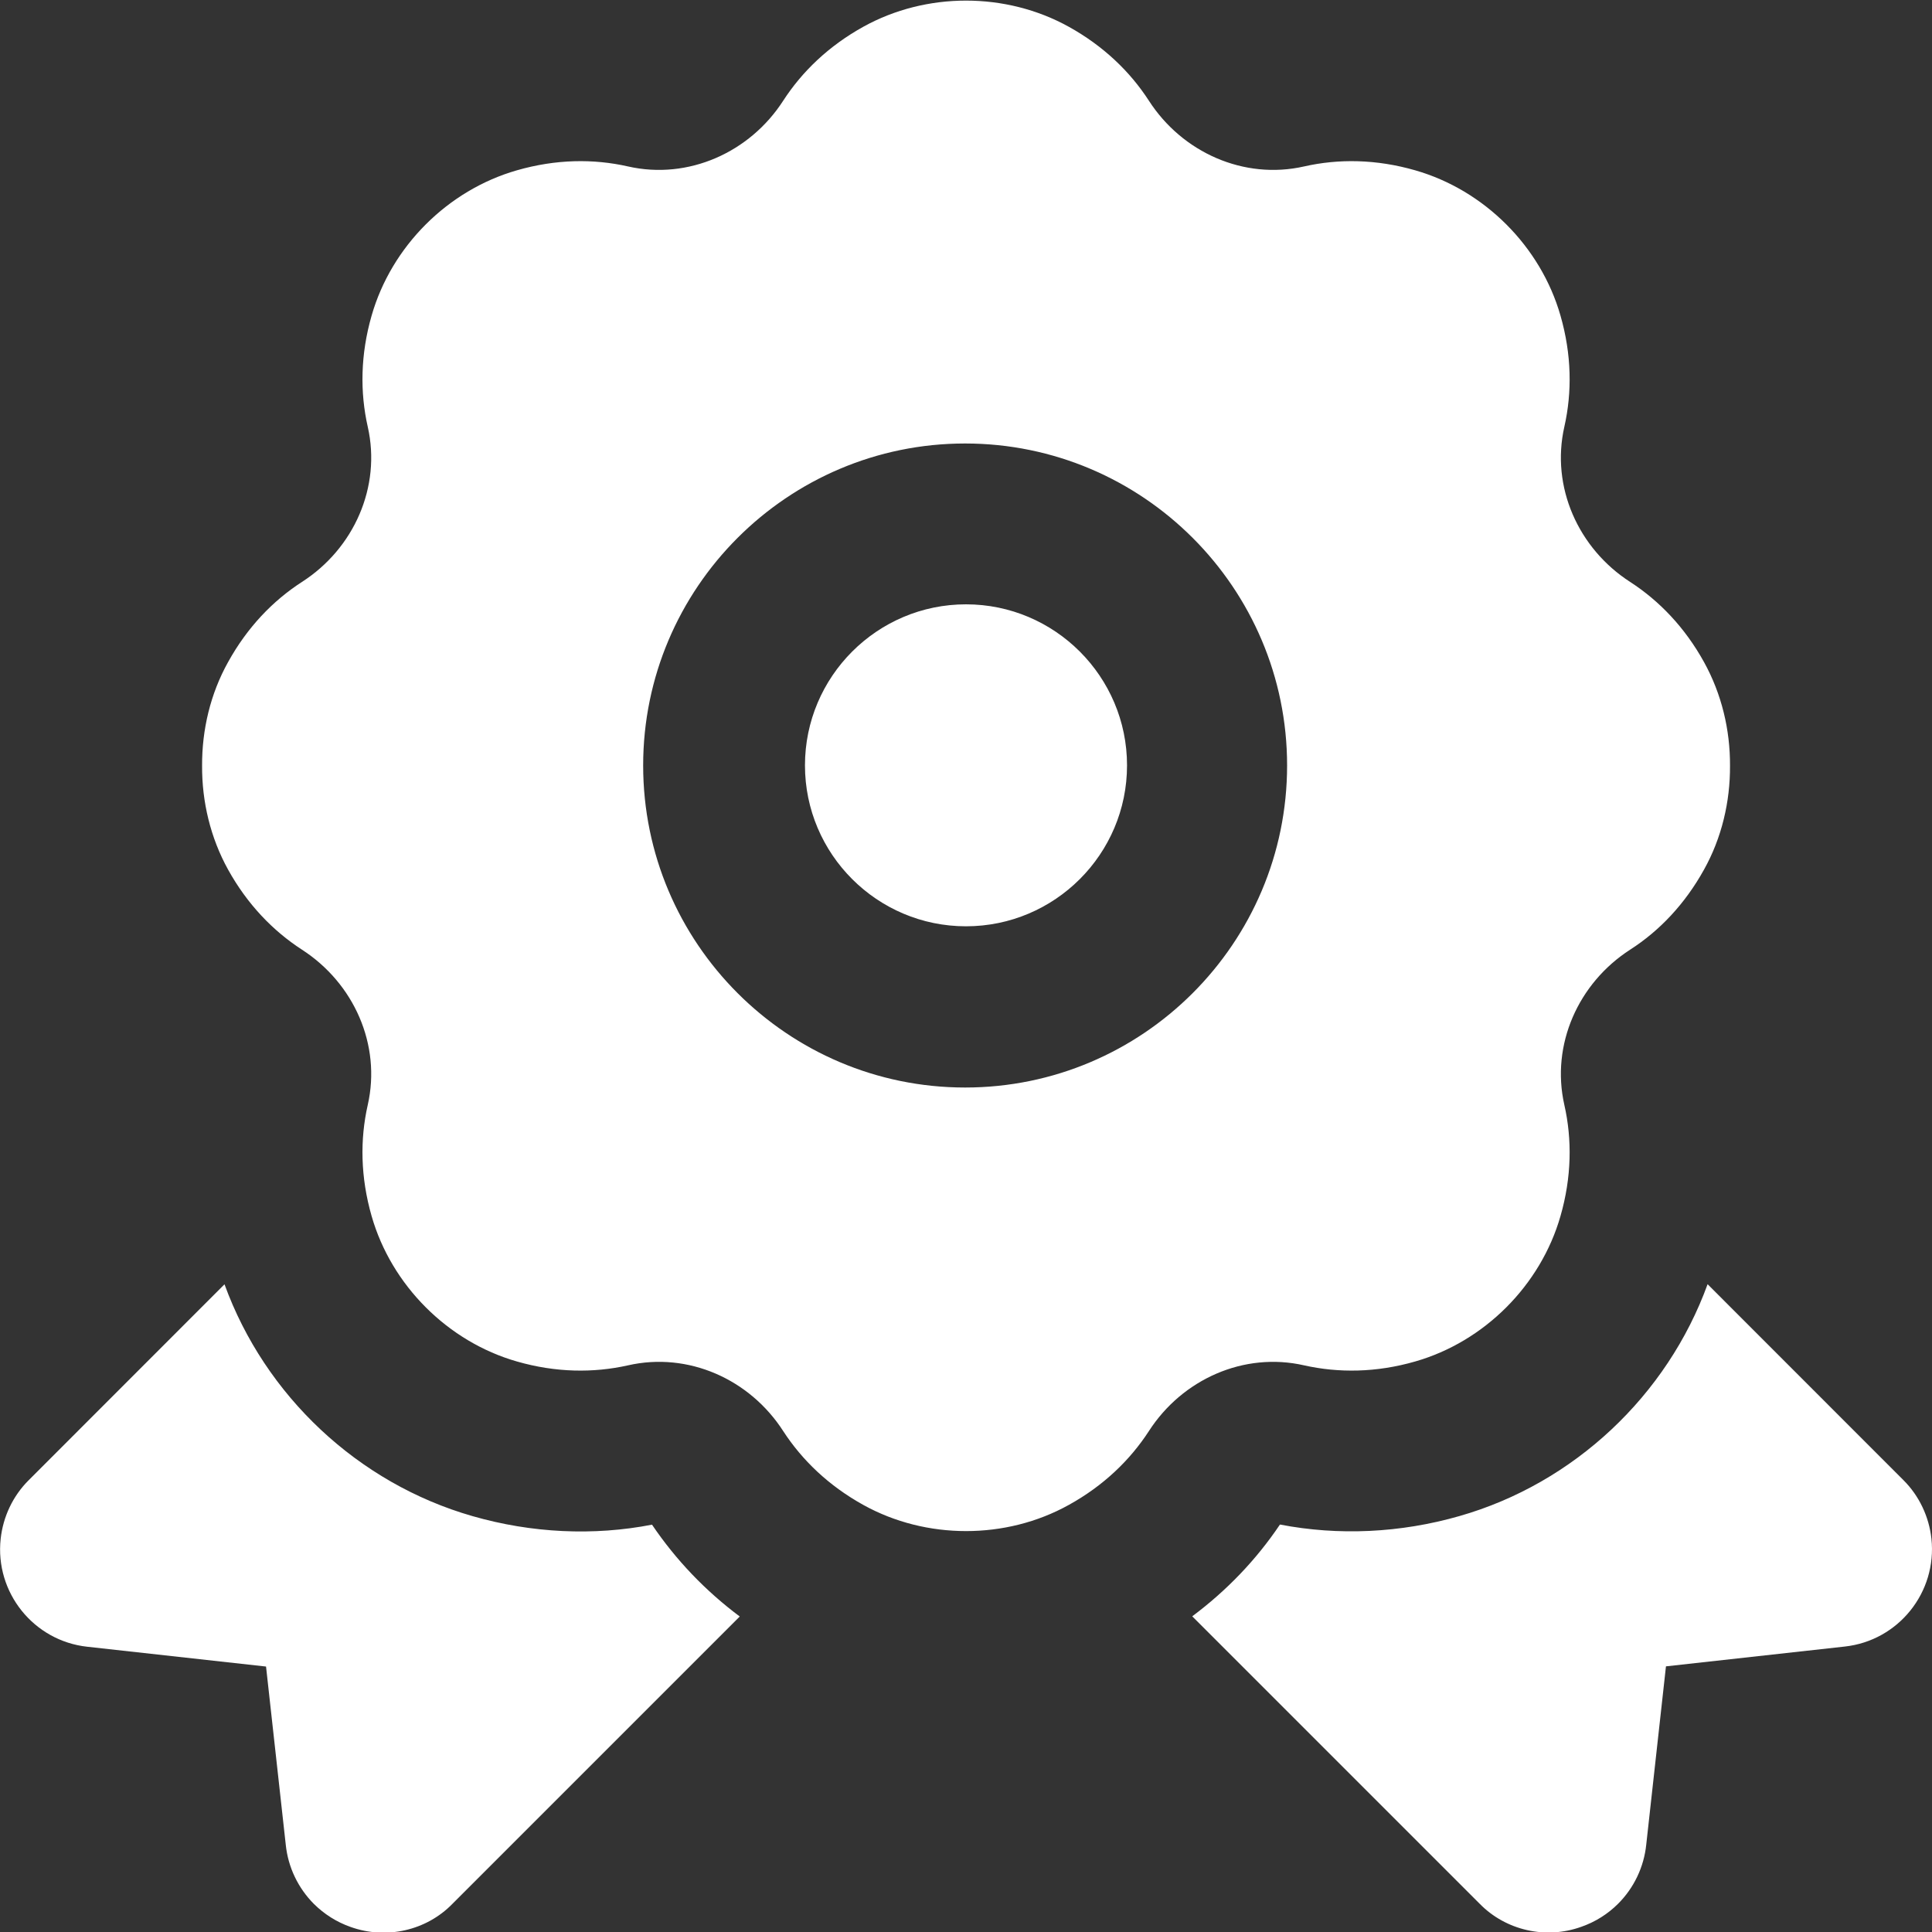 <svg width="20" height="20" viewBox="0 0 20 20" fill="none" xmlns="http://www.w3.org/2000/svg">
<rect x="0" y="0" width="20" height="20" fill="#333333" stroke="none"/>
<g clip-path="url(#clip0_287_543)">
<path d="M11.667 7.923C11.667 8.842 10.919 9.589 10 9.589C9.081 9.589 8.333 8.842 8.333 7.923C8.333 7.004 9.081 6.256 10 6.256C10.919 6.256 11.667 7.004 11.667 7.923ZM17.64 6.854C17.441 6.494 17.176 6.219 16.875 6.024C16.338 5.678 16.053 5.04 16.194 4.418C16.275 4.06 16.27 3.67 16.154 3.267C15.949 2.551 15.366 1.968 14.65 1.763C14.247 1.647 13.857 1.642 13.5 1.723C12.877 1.864 12.239 1.579 11.893 1.042C11.698 0.741 11.423 0.476 11.064 0.277C10.413 -0.084 9.588 -0.084 8.937 0.277C8.578 0.476 8.303 0.741 8.108 1.042C7.762 1.579 7.124 1.864 6.501 1.723C6.144 1.642 5.754 1.647 5.351 1.763C4.635 1.968 4.052 2.551 3.847 3.267C3.731 3.67 3.726 4.061 3.807 4.418C3.948 5.041 3.663 5.679 3.126 6.024C2.824 6.219 2.56 6.494 2.361 6.854C2.178 7.182 2.09 7.555 2.092 7.928C2.09 8.3 2.179 8.673 2.361 9.002C2.56 9.361 2.825 9.636 3.126 9.831C3.663 10.178 3.948 10.815 3.807 11.438C3.726 11.795 3.731 12.185 3.847 12.589C4.052 13.305 4.635 13.889 5.351 14.094C5.754 14.21 6.144 14.214 6.501 14.134C7.124 13.992 7.762 14.277 8.108 14.815C8.303 15.115 8.578 15.38 8.937 15.579C9.588 15.94 10.414 15.94 11.064 15.579C11.424 15.38 11.698 15.115 11.893 14.815C12.239 14.278 12.877 13.992 13.5 14.134C13.857 14.214 14.247 14.21 14.65 14.094C15.366 13.889 15.949 13.305 16.154 12.589C16.27 12.186 16.275 11.795 16.194 11.438C16.053 10.815 16.338 10.177 16.875 9.831C17.177 9.637 17.441 9.361 17.64 9.002C17.823 8.674 17.911 8.3 17.909 7.928C17.911 7.555 17.822 7.183 17.64 6.854ZM9.991 11.258C8.153 11.258 6.658 9.763 6.658 7.924C6.658 6.086 8.153 4.591 9.991 4.591C11.829 4.591 13.324 6.086 13.324 7.924C13.324 9.763 11.829 11.258 9.991 11.258ZM6.751 15.783C6.146 15.901 5.504 15.871 4.892 15.695C3.706 15.355 2.743 14.448 2.324 13.295L0.295 15.325C0.134 15.486 0.032 15.7 0.007 15.929C-0.054 16.485 0.348 16.986 0.903 17.047L2.754 17.252L2.958 19.095C2.982 19.332 3.088 19.547 3.249 19.709C3.355 19.814 3.484 19.897 3.63 19.948C4 20.08 4.414 19.985 4.683 19.709L7.658 16.734C7.302 16.468 6.998 16.15 6.75 15.784L6.751 15.783ZM19.994 15.928C19.969 15.7 19.867 15.485 19.706 15.324L17.677 13.294C17.258 14.447 16.294 15.355 15.109 15.694C14.496 15.87 13.856 15.899 13.25 15.782C13.003 16.149 12.698 16.466 12.342 16.732L15.318 19.708C15.587 19.983 16.001 20.079 16.37 19.946C16.516 19.895 16.645 19.813 16.751 19.707C16.913 19.545 17.018 19.329 17.042 19.094L17.246 17.25L19.097 17.045C19.653 16.984 20.054 16.483 19.994 15.927L19.994 15.928Z" fill="white"/>
</g>
<defs>
<clipPath id="clip0_287_543">
<rect width="20" height="20" fill="white" transform="translate(0 0.006)"/>
</clipPath>
</defs>
</svg>
